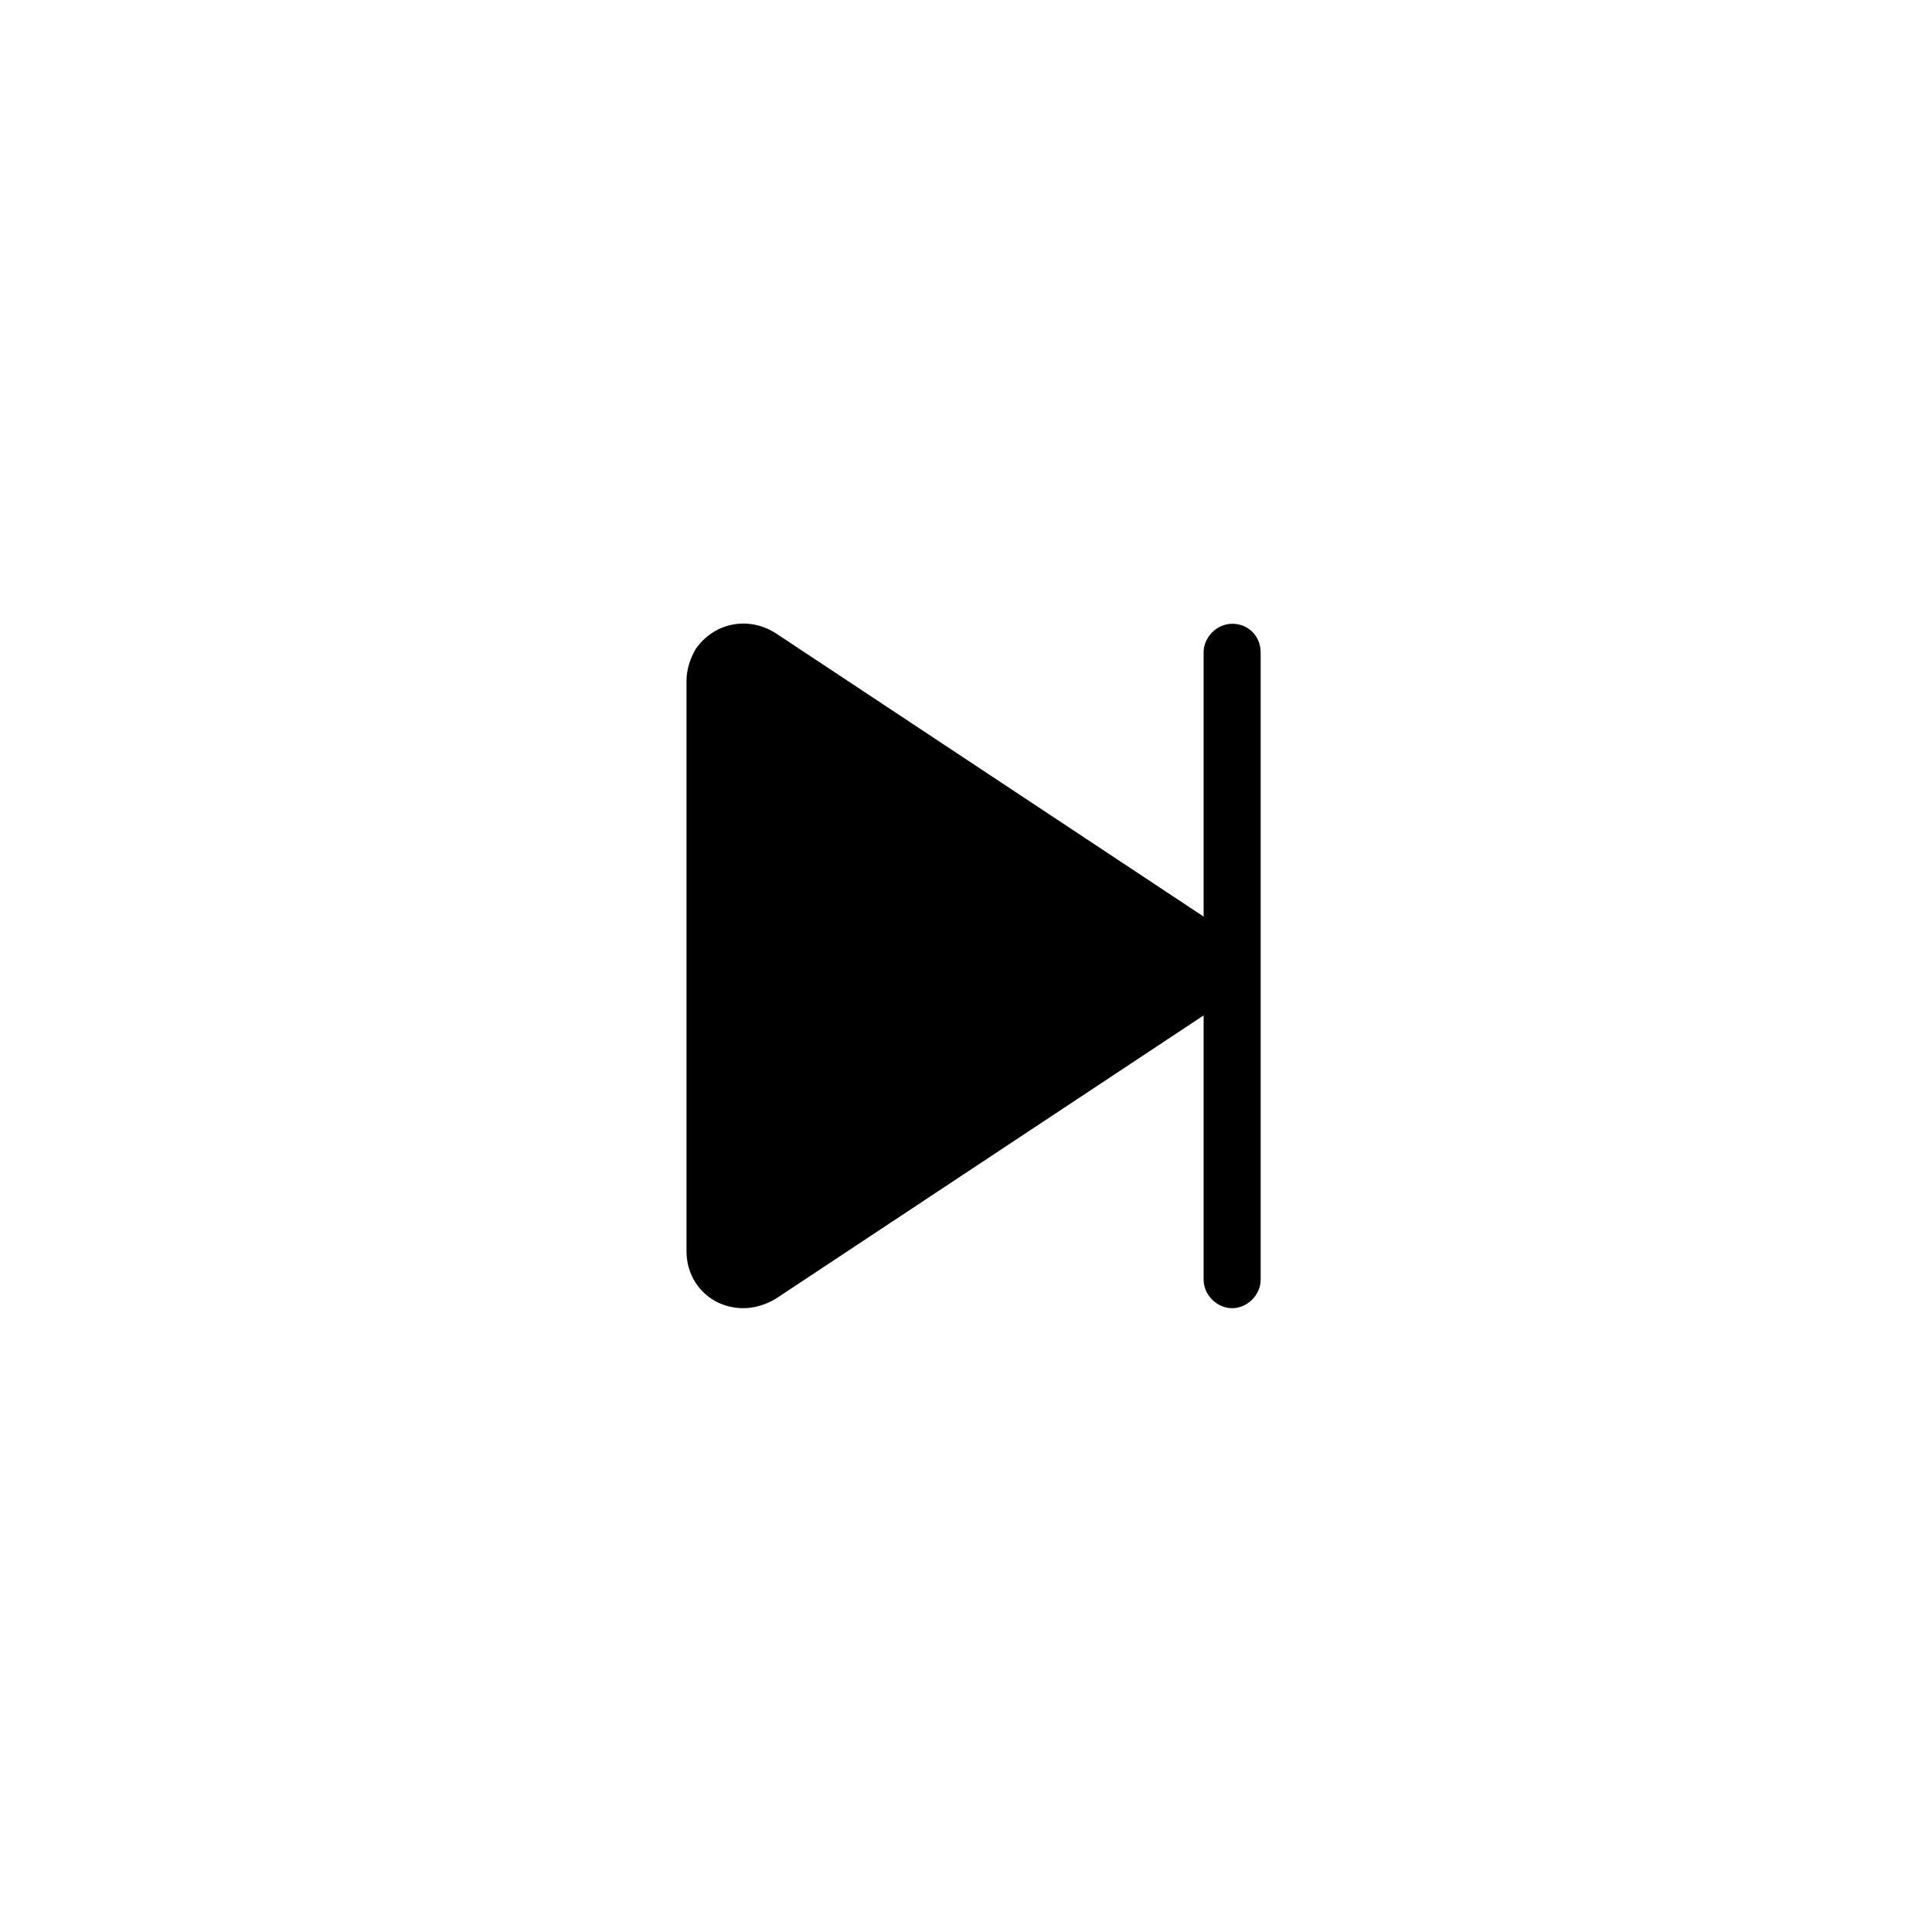 <?xml version="1.0" encoding="UTF-8"?>
<!-- Uploaded to: SVG Repo, www.svgrepo.com, Generator: SVG Repo Mixer Tools -->
<svg fill="#000000" width="800px" height="800px" version="1.1" viewBox="144 144 512 512" xmlns="http://www.w3.org/2000/svg">
 <path d="m470.53 309.31c-4.031 0-7.559 3.527-7.559 7.559v70.031l-113.36-75.07c-7.055-4.535-16.121-3.023-21.16 4.031-1.512 2.519-2.519 5.543-2.519 8.566v151.14c0 8.566 6.551 15.113 15.113 15.113 3.023 0 6.047-1.008 8.566-2.519l113.36-75.066v70.031c0 4.031 3.527 7.559 7.559 7.559s7.559-3.527 7.559-7.559v-166.26c0-4.035-3.023-7.562-7.559-7.562z"/>
</svg>